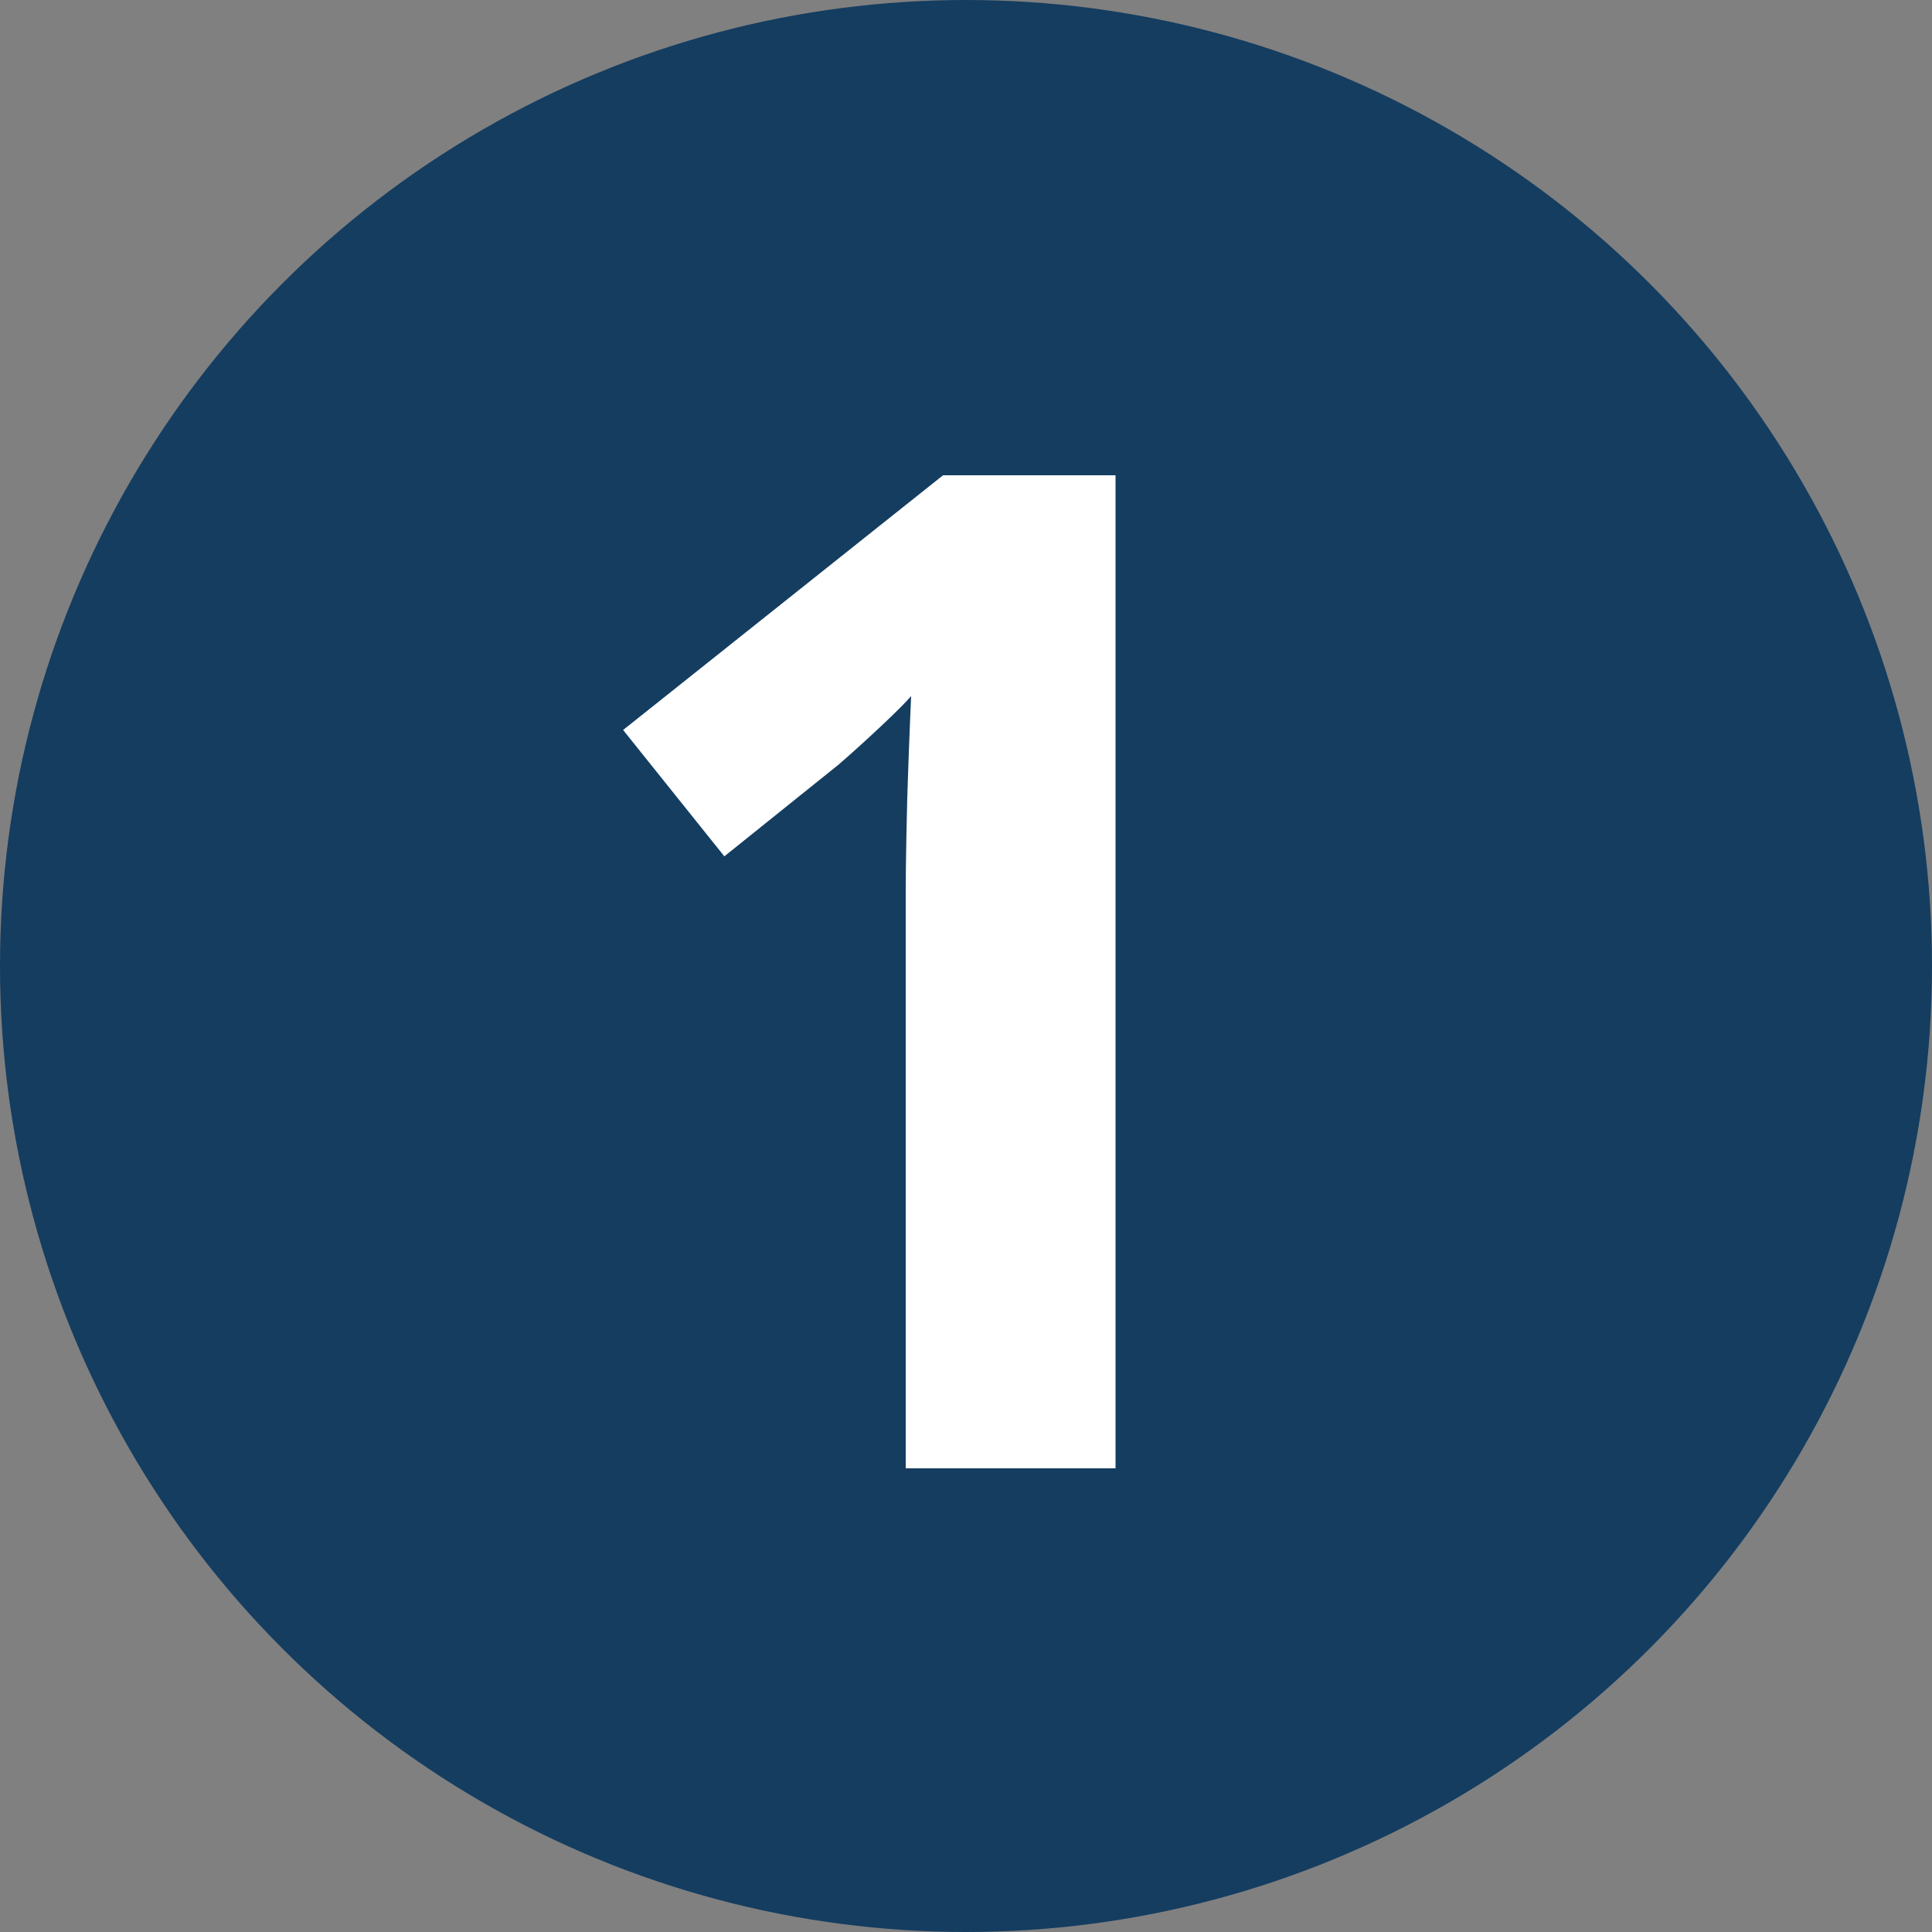 <?xml version="1.0" encoding="UTF-8"?> <svg xmlns="http://www.w3.org/2000/svg" width="25" height="25" viewBox="0 0 25 25" fill="none"><rect x="0" y="0" width="25" height="25" fill="#808080" stroke="none"/><circle cx="12.5" cy="12.5" r="12" fill="#143D60" stroke="#143D60"></circle><path d="M14.435 19H11.72V11.565C11.72 11.359 11.723 11.107 11.729 10.809C11.734 10.504 11.743 10.193 11.755 9.877C11.767 9.555 11.778 9.265 11.79 9.007C11.726 9.083 11.594 9.215 11.395 9.402C11.201 9.584 11.02 9.748 10.85 9.895L9.373 11.081L8.063 9.446L12.203 6.15H14.435V19Z" fill="white"></path></svg> 